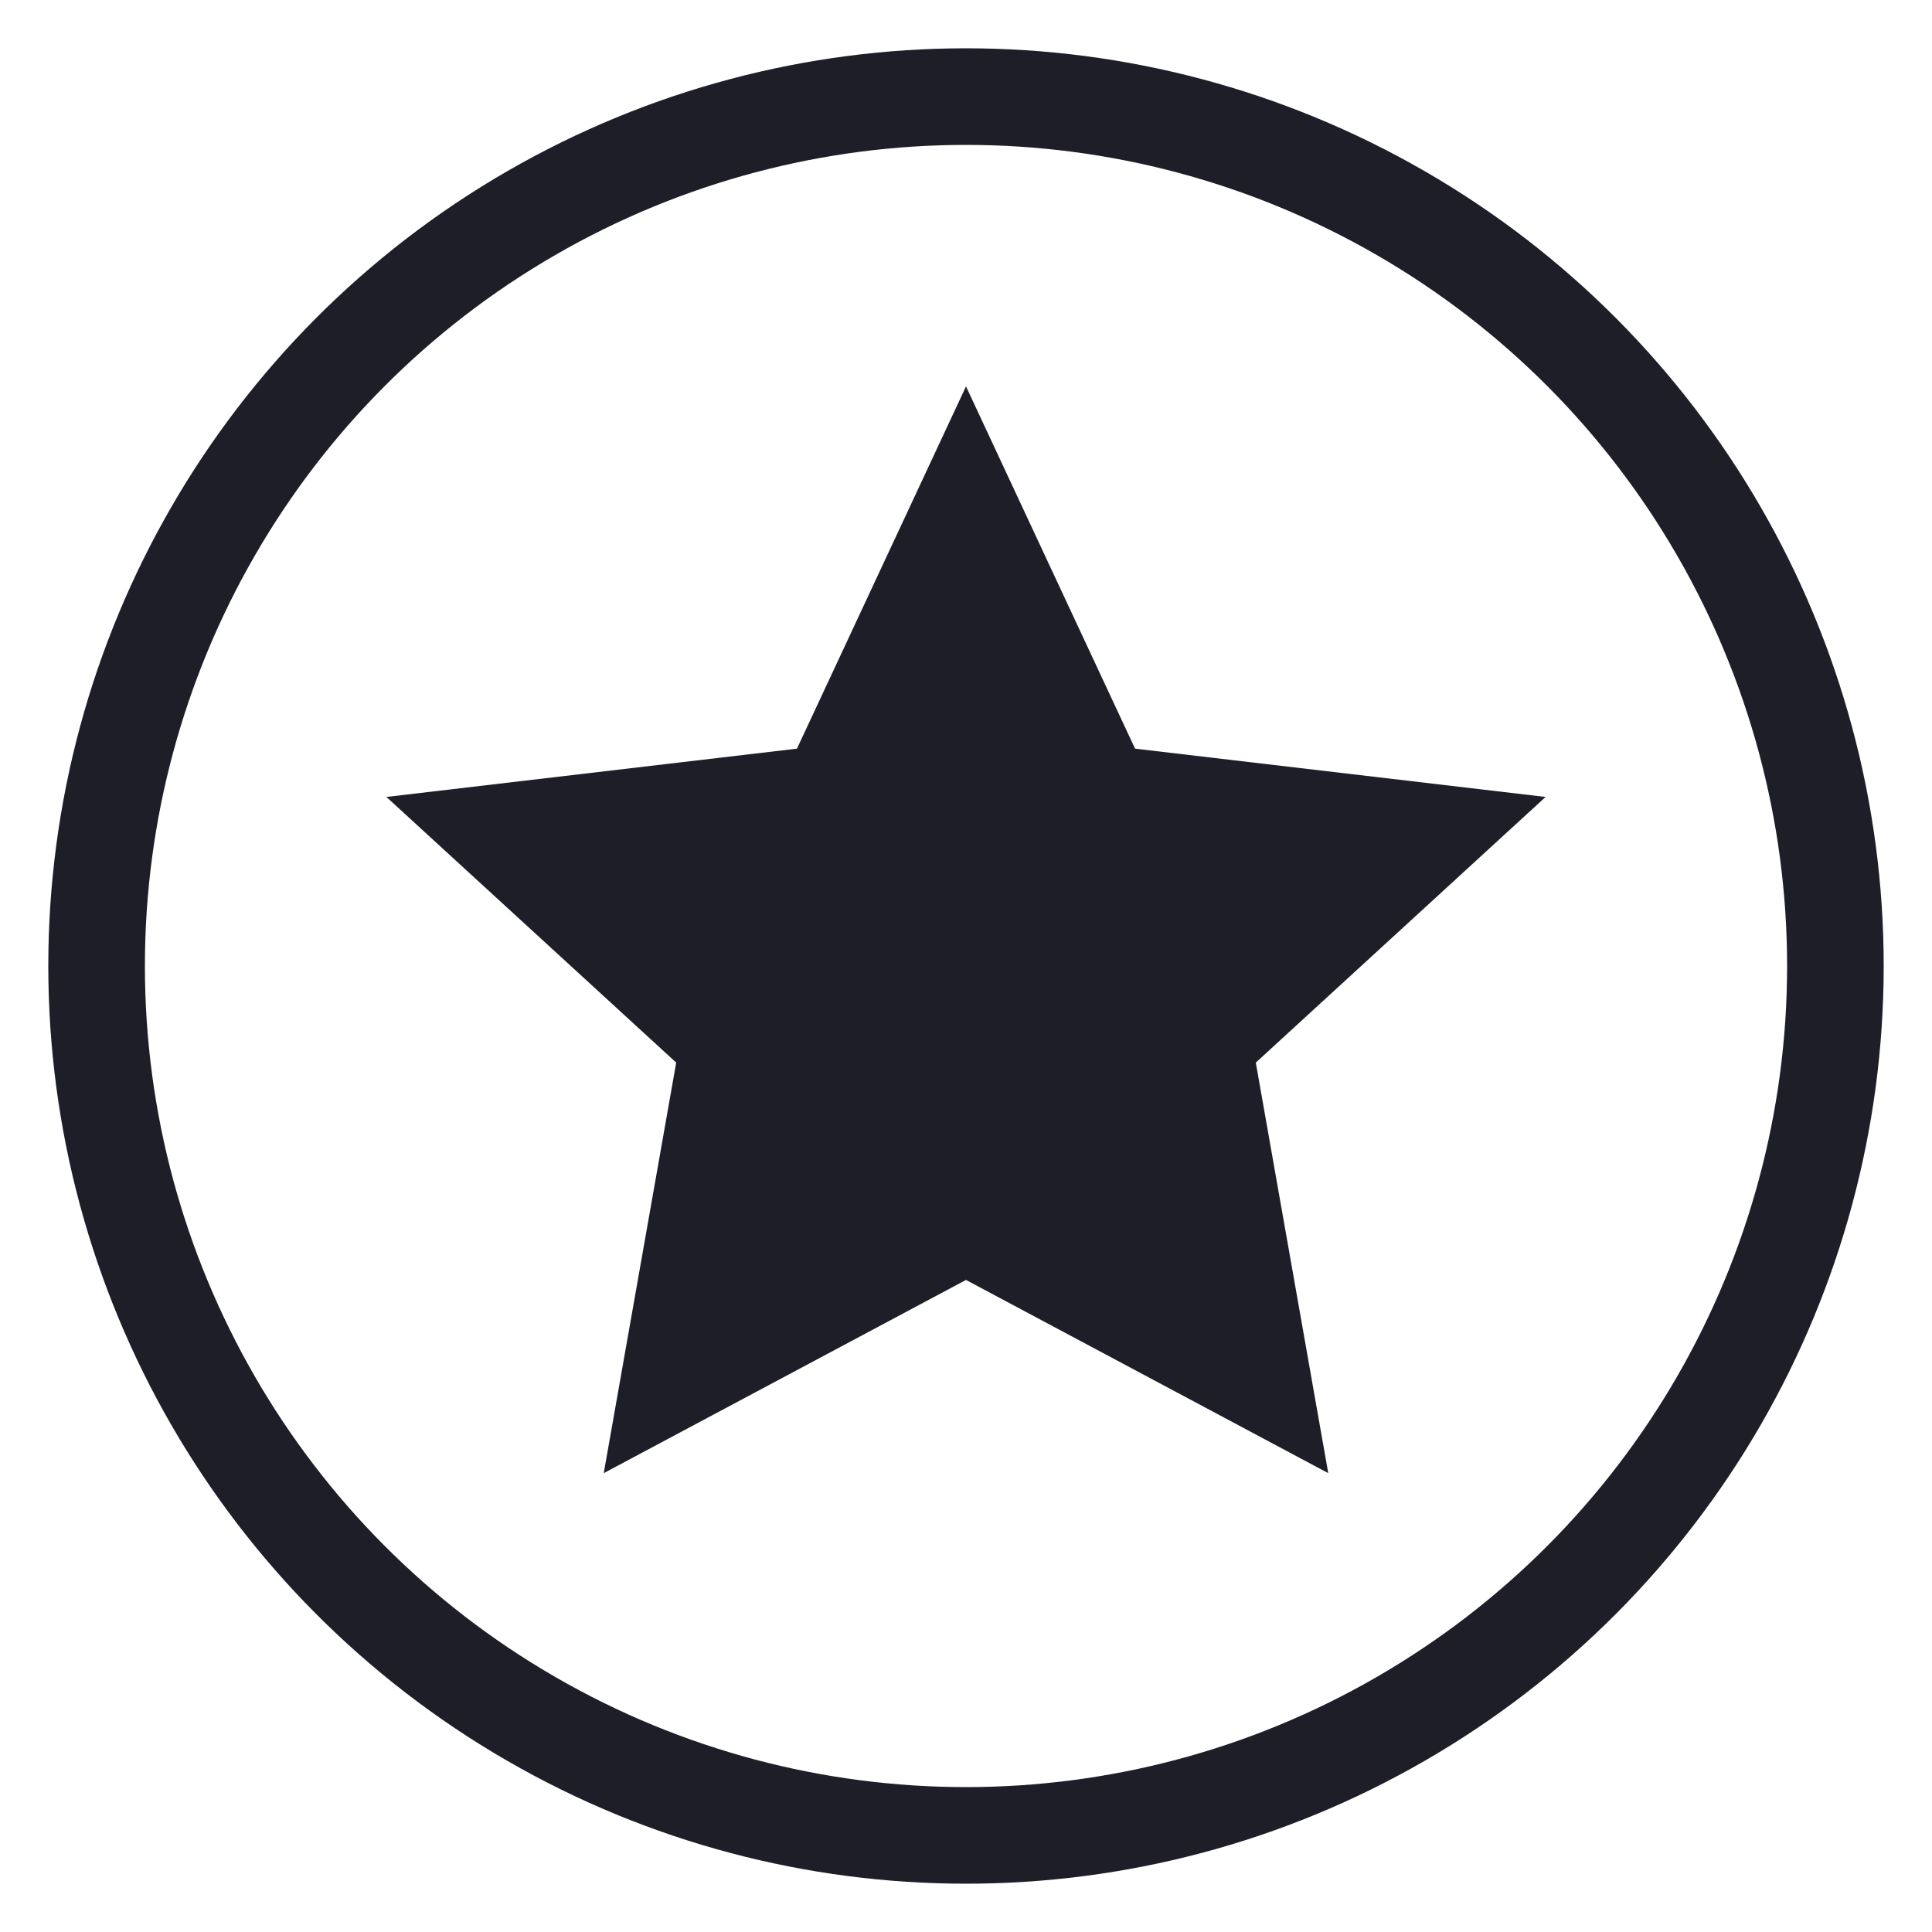 <?xml version="1.0" encoding="UTF-8"?>
<svg width="40" height="40" viewBox="0 0 40 40" xmlns="http://www.w3.org/2000/svg">
  <!-- Quality Icon -->
  <circle cx="20" cy="20" r="18" fill="none" stroke="#1E1E28" stroke-width="2" />
  <polygon fill="#1E1E28" points="20,8 23.5,15.5 32,16.5 26,22 27.5,30.5 20,26.5 12.5,30.5 14,22 8,16.5 16.5,15.5" />
</svg> 
